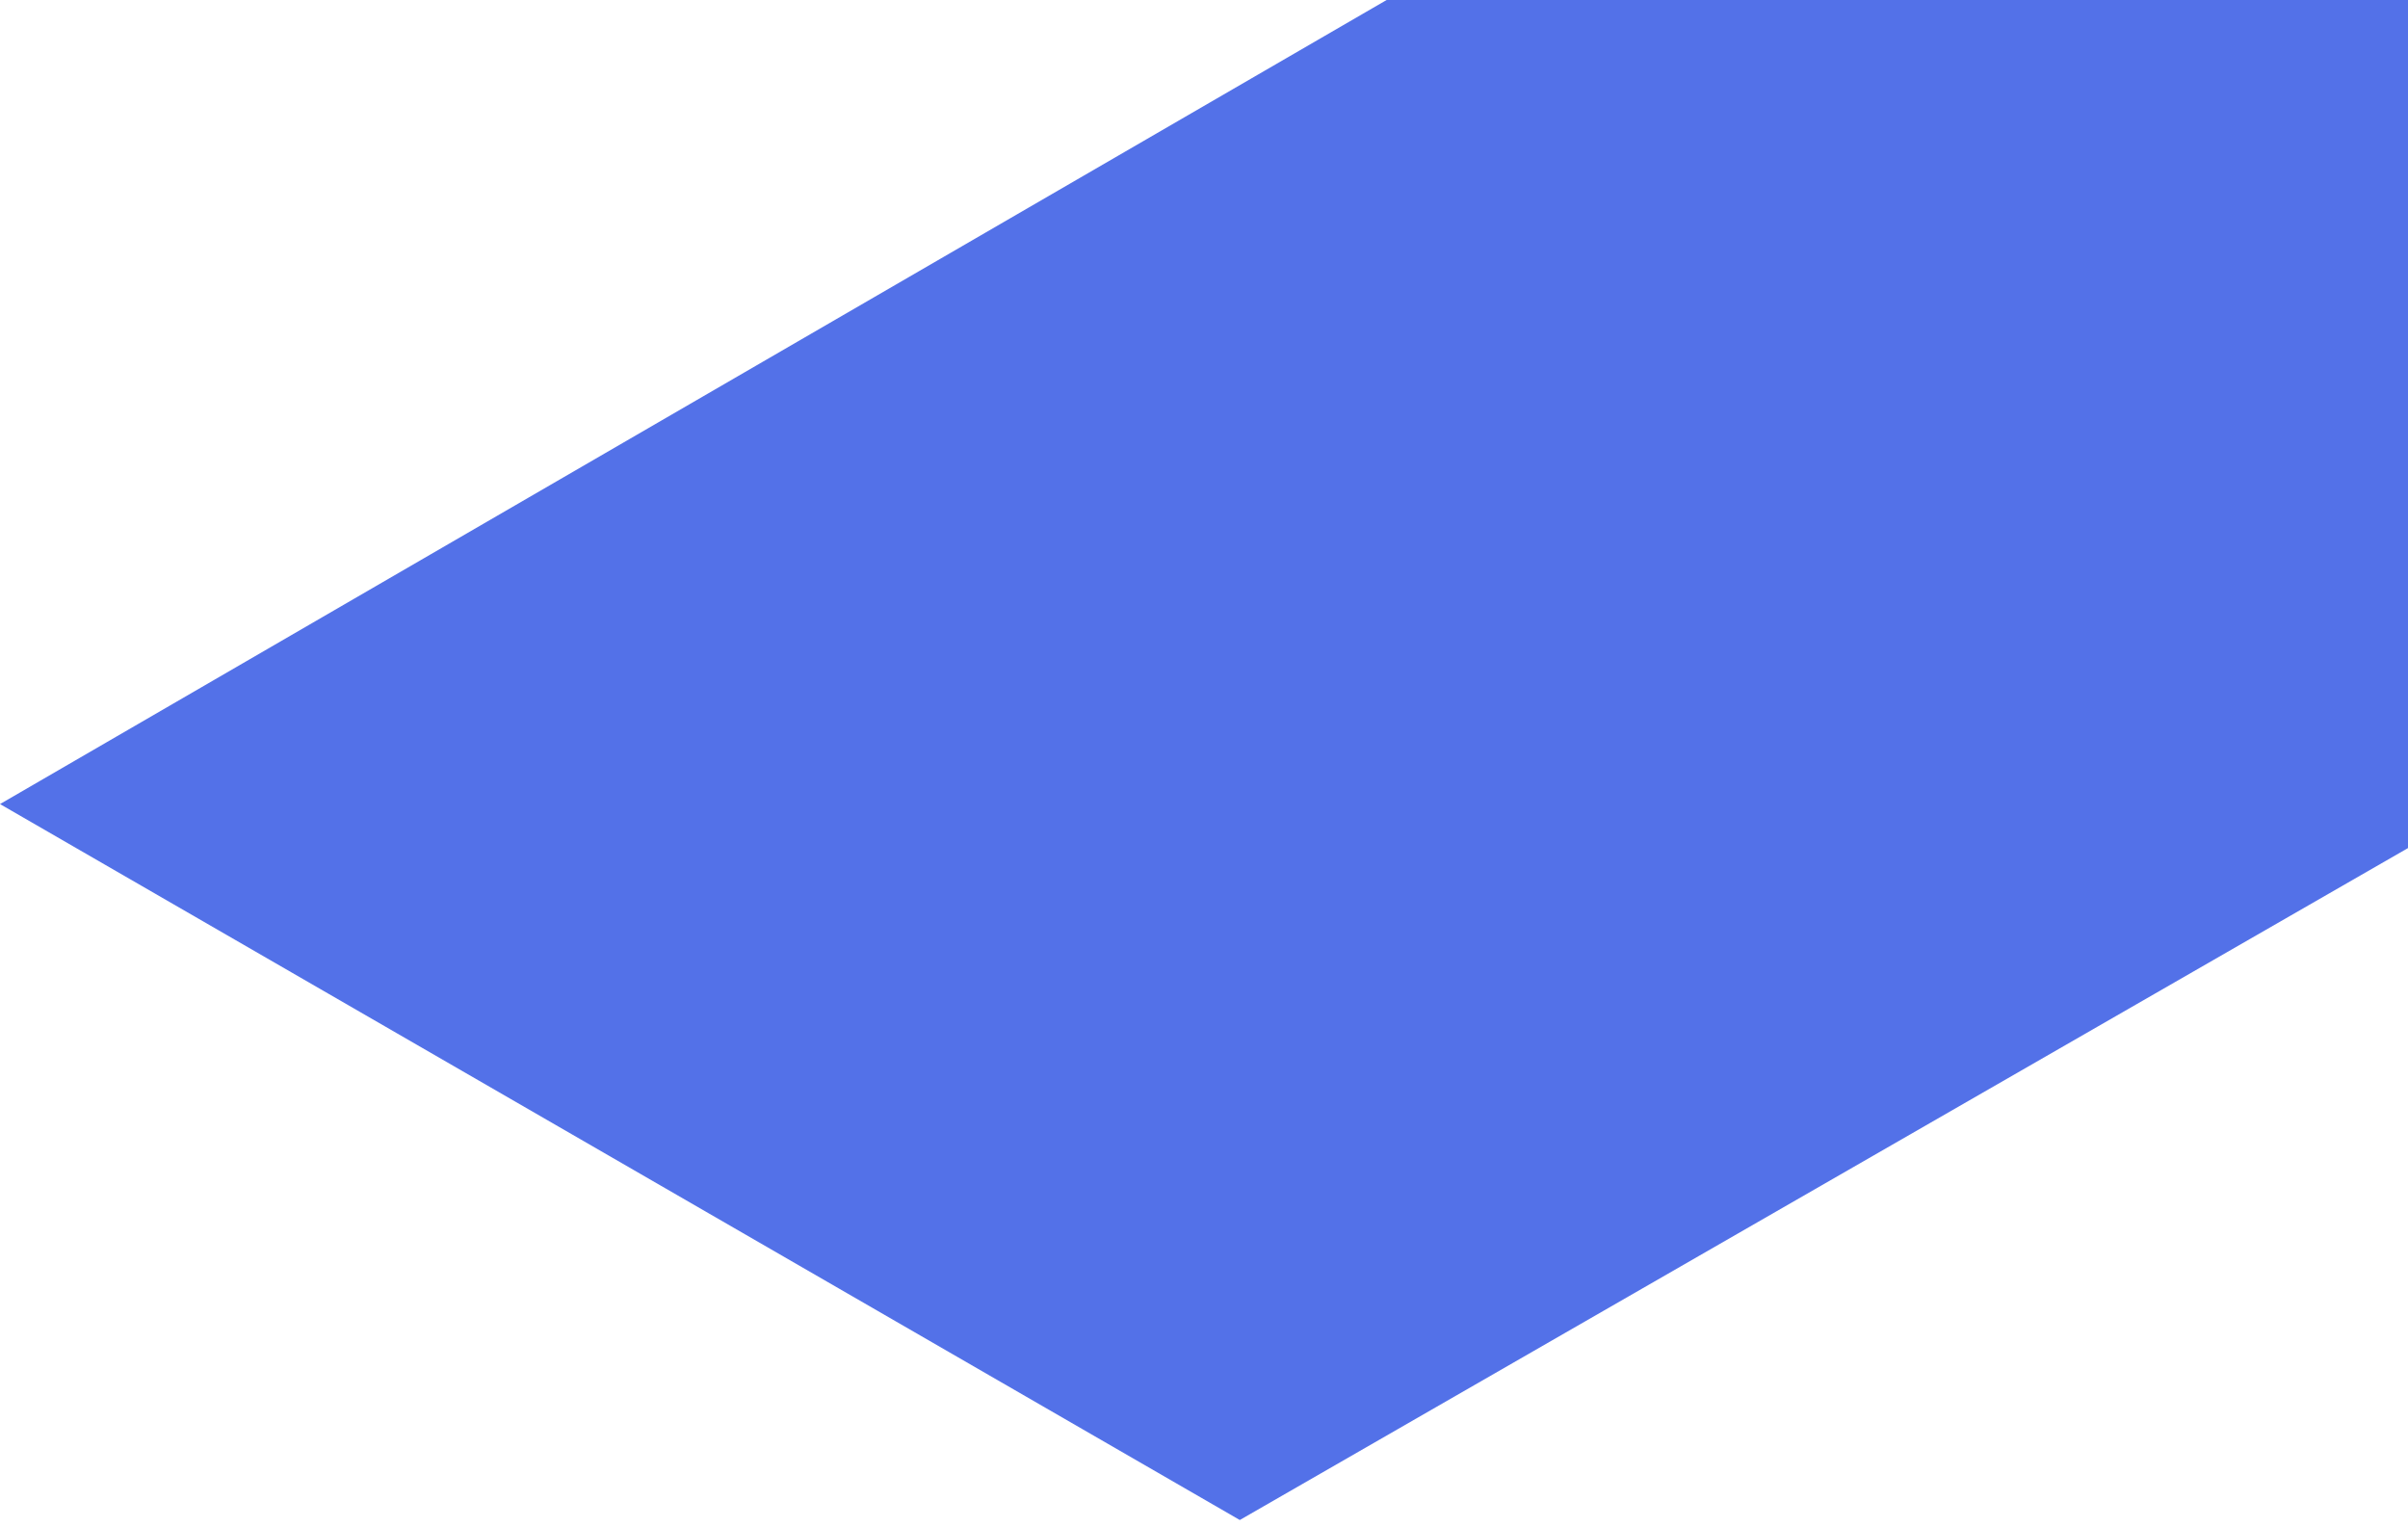<?xml version="1.0" encoding="UTF-8"?>
<svg width="164px" height="104px" viewBox="0 0 164 104" version="1.1" xmlns="http://www.w3.org/2000/svg" xmlns:xlink="http://www.w3.org/1999/xlink">
    <!-- Generator: Sketch 49.3 (51167) - http://www.bohemiancoding.com/sketch -->
    <title>menu-bg</title>
    <desc>Created with Sketch.</desc>
    <defs></defs>
    <g id="Mobile" stroke="none" stroke-width="1" fill="none" fill-rule="evenodd">
        <g id="04-Mobile-home" transform="translate(-211, 0)" fill="#5371E8">
            <g id="house-canvas" transform="translate(0, -1)">
                <g id="top-navigation" transform="translate(0, 1)">
                    <g id="🔸menu" transform="translate(211, -43)">
                        <polygon id="menu-bg" points="94.438 43 0 97.751 84.438 146.5 164 100.747 164 43"></polygon>
                    </g>
                </g>
            </g>
        </g>
    </g>
</svg>